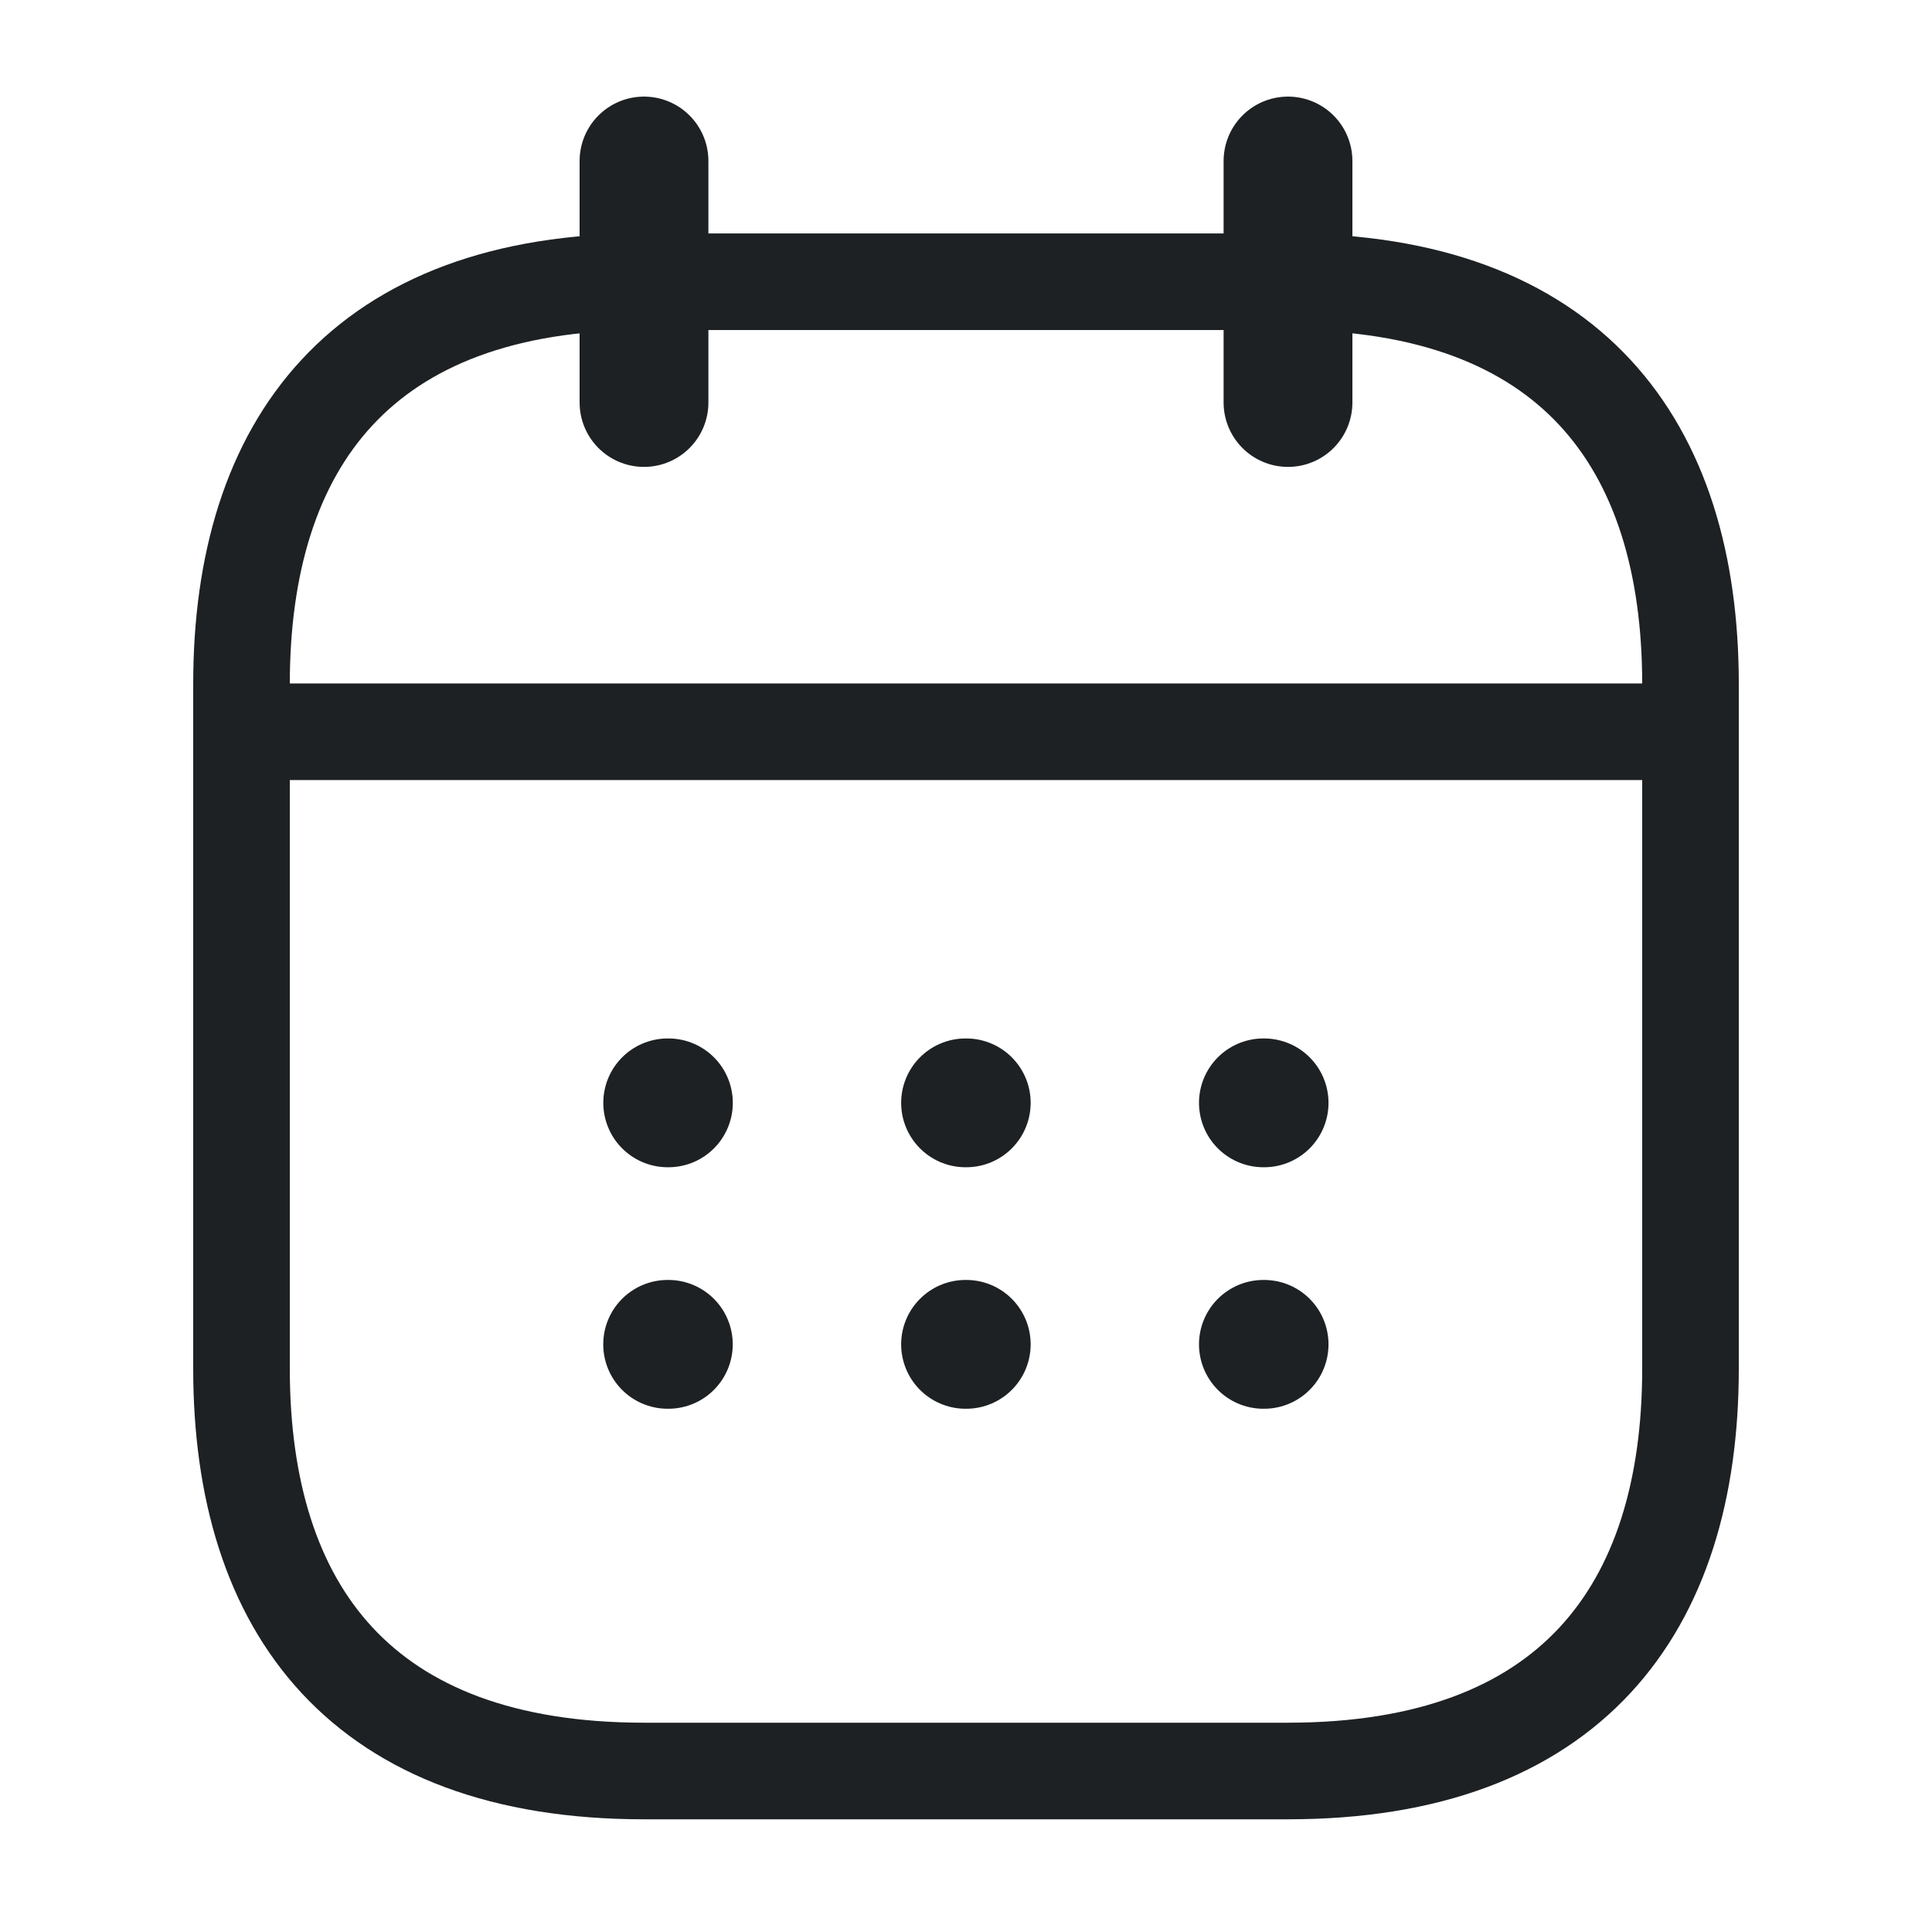 <svg xmlns="http://www.w3.org/2000/svg" width="30" height="30" viewBox="0 0 30 30" fill="none"><path d="M10 2.5V6.25" stroke="#1D2123" stroke-width="2" stroke-miterlimit="10" stroke-linecap="round" stroke-linejoin="round"></path><path d="M20 2.5V6.25" stroke="#1D2123" stroke-width="2" stroke-miterlimit="10" stroke-linecap="round" stroke-linejoin="round"></path><path d="M4.375 11.363H25.625" stroke="#1D2123" stroke-width="1.5" stroke-miterlimit="10" stroke-linecap="round" stroke-linejoin="round"></path><path d="M26.25 10.625V21.25C26.25 25 24.375 27.5 20 27.5H10C5.625 27.5 3.75 25 3.75 21.25V10.625C3.75 6.875 5.625 4.375 10 4.375H20C24.375 4.375 26.25 6.875 26.25 10.625Z" stroke="#1D2123" stroke-width="1.5" stroke-miterlimit="10" stroke-linecap="round" stroke-linejoin="round"></path><path d="M19.618 17.125H19.629" stroke="#1D2123" stroke-width="2" stroke-linecap="round" stroke-linejoin="round"></path><path d="M19.618 20.875H19.629" stroke="#1D2123" stroke-width="2" stroke-linecap="round" stroke-linejoin="round"></path><path d="M14.993 17.125H15.004" stroke="#1D2123" stroke-width="2" stroke-linecap="round" stroke-linejoin="round"></path><path d="M14.993 20.875H15.004" stroke="#1D2123" stroke-width="2" stroke-linecap="round" stroke-linejoin="round"></path><path d="M10.368 17.125H10.379" stroke="#1D2123" stroke-width="2" stroke-linecap="round" stroke-linejoin="round"></path><path d="M10.367 20.875H10.378" stroke="#1D2123" stroke-width="2" stroke-linecap="round" stroke-linejoin="round"></path></svg>
